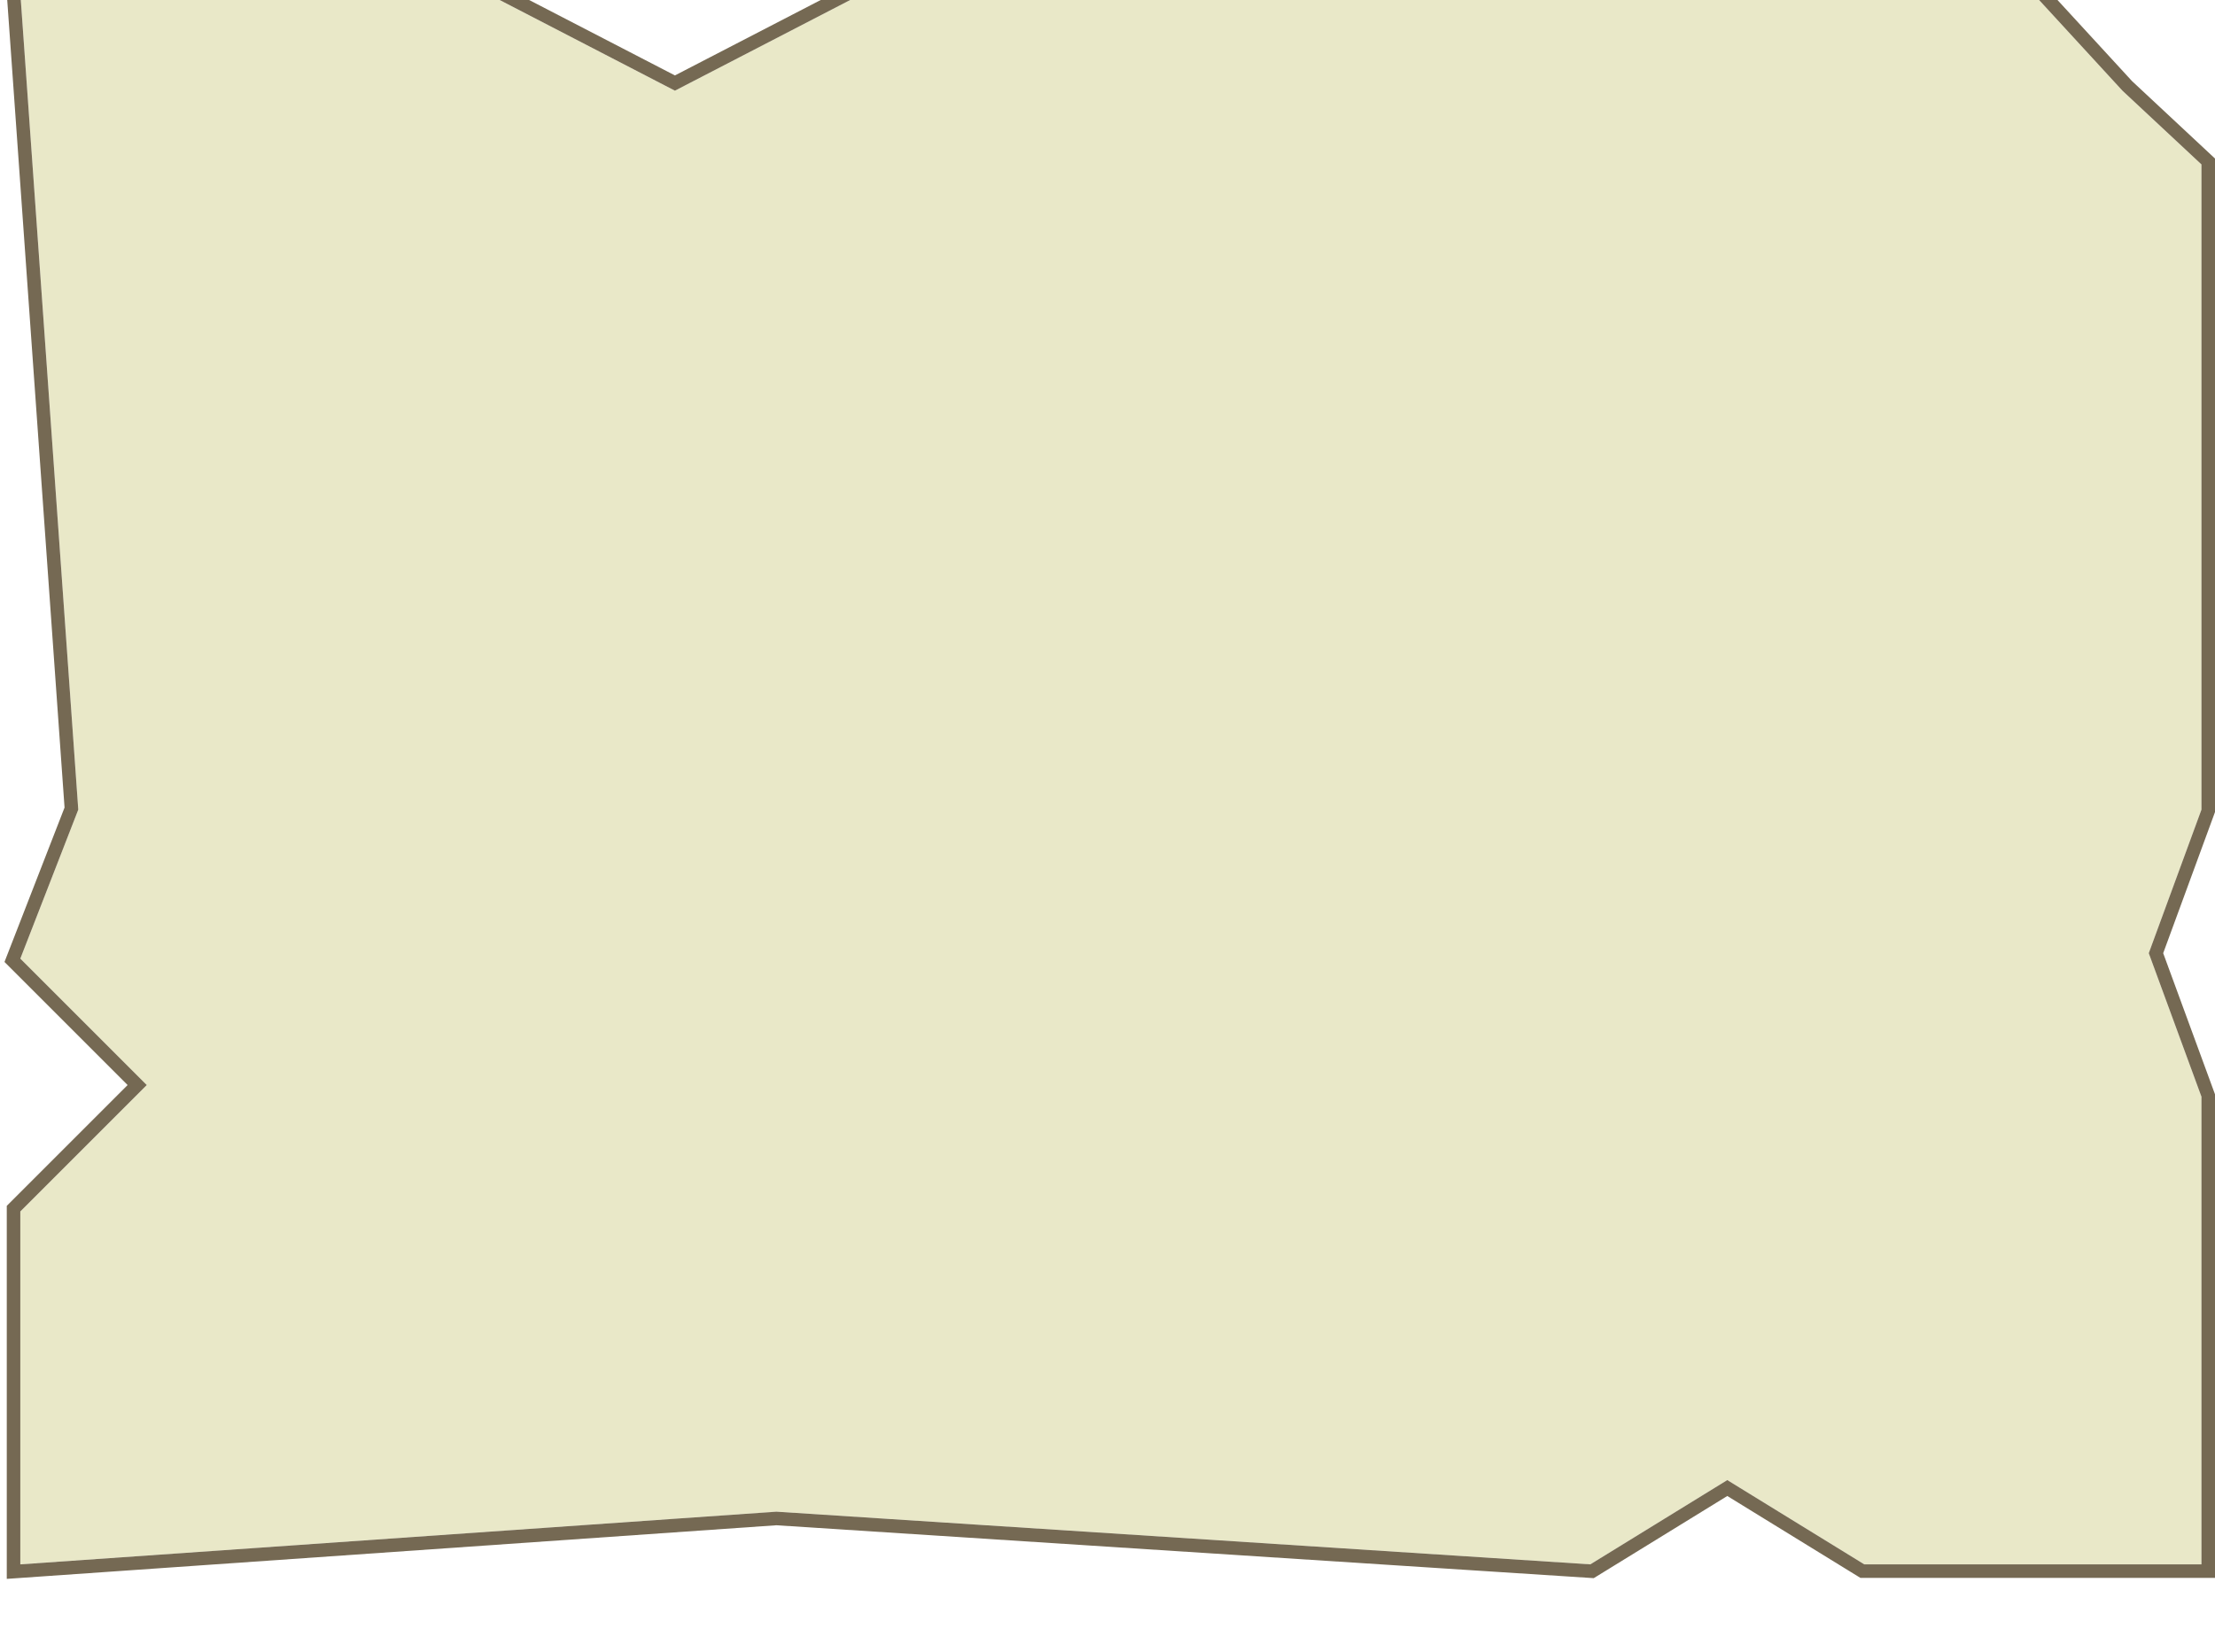 <svg width="327" height="244" viewBox="0 0 327 244" fill="none" xmlns="http://www.w3.org/2000/svg"><g filter="url(#filter0_di_21_2708)"><path d="M3 2H71.833L99.639 16.389L127.444 2H300.111L313.333 16.389L325 27.278V122.556L317.222 143.75L325 164.944V234H275.222L255 221.556L234.778 234L114.611 226.222L3 234V181.889L21.667 163.222L3 144.556L11.556 122.556L3 2Z" fill="#E9E8C8"/><path d="M3 1H1.927L2.003 2.071L10.542 122.402L2.068 144.193L1.831 144.801L2.293 145.263L20.253 163.222L2.293 181.182L2 181.475V181.889V234V235.072L3.07 234.998L114.614 227.224L234.713 234.998L235.031 235.018L235.302 234.852L255 222.73L274.698 234.852L274.939 235H275.222H325H326V234V164.944V164.767L325.939 164.6L318.287 143.75L325.939 122.9L326 122.733V122.556V27.278V26.843L325.682 26.547L314.044 15.684L300.847 1.323L300.55 1H300.111H127.444H127.201L126.985 1.112L99.639 15.263L72.293 1.112L72.077 1H71.833H3Z" stroke="#756953" stroke-width="2"/></g><defs><filter id="filter0_di_21_2708" x="0.663" y="-7.8" width="326.337" height="250.944" filterUnits="userSpaceOnUse" color-interpolation-filters="sRGB"><feFlood flood-opacity="0" result="BackgroundImageFix"/><feColorMatrix in="SourceAlpha" type="matrix" values="0 0 0 0 0 0 0 0 0 0 0 0 0 0 0 0 0 0 127 0" result="hardAlpha"/><feOffset dy="7"/><feComposite in2="hardAlpha" operator="out"/><feColorMatrix type="matrix" values="0 0 0 0 0.318 0 0 0 0 0.263 0 0 0 0 0.18 0 0 0 1 0"/><feBlend mode="normal" in2="BackgroundImageFix" result="effect1_dropShadow_21_2708"/><feBlend mode="normal" in="SourceGraphic" in2="effect1_dropShadow_21_2708" result="shape"/><feColorMatrix in="SourceAlpha" type="matrix" values="0 0 0 0 0 0 0 0 0 0 0 0 0 0 0 0 0 0 127 0" result="hardAlpha"/><feOffset dy="-10"/><feGaussianBlur stdDeviation="3.9"/><feComposite in2="hardAlpha" operator="arithmetic" k2="-1" k3="1"/><feColorMatrix type="matrix" values="0 0 0 0 0.318 0 0 0 0 0.263 0 0 0 0 0.18 0 0 0 0.3 0"/><feBlend mode="normal" in2="shape" result="effect2_innerShadow_21_2708"/></filter></defs></svg>
